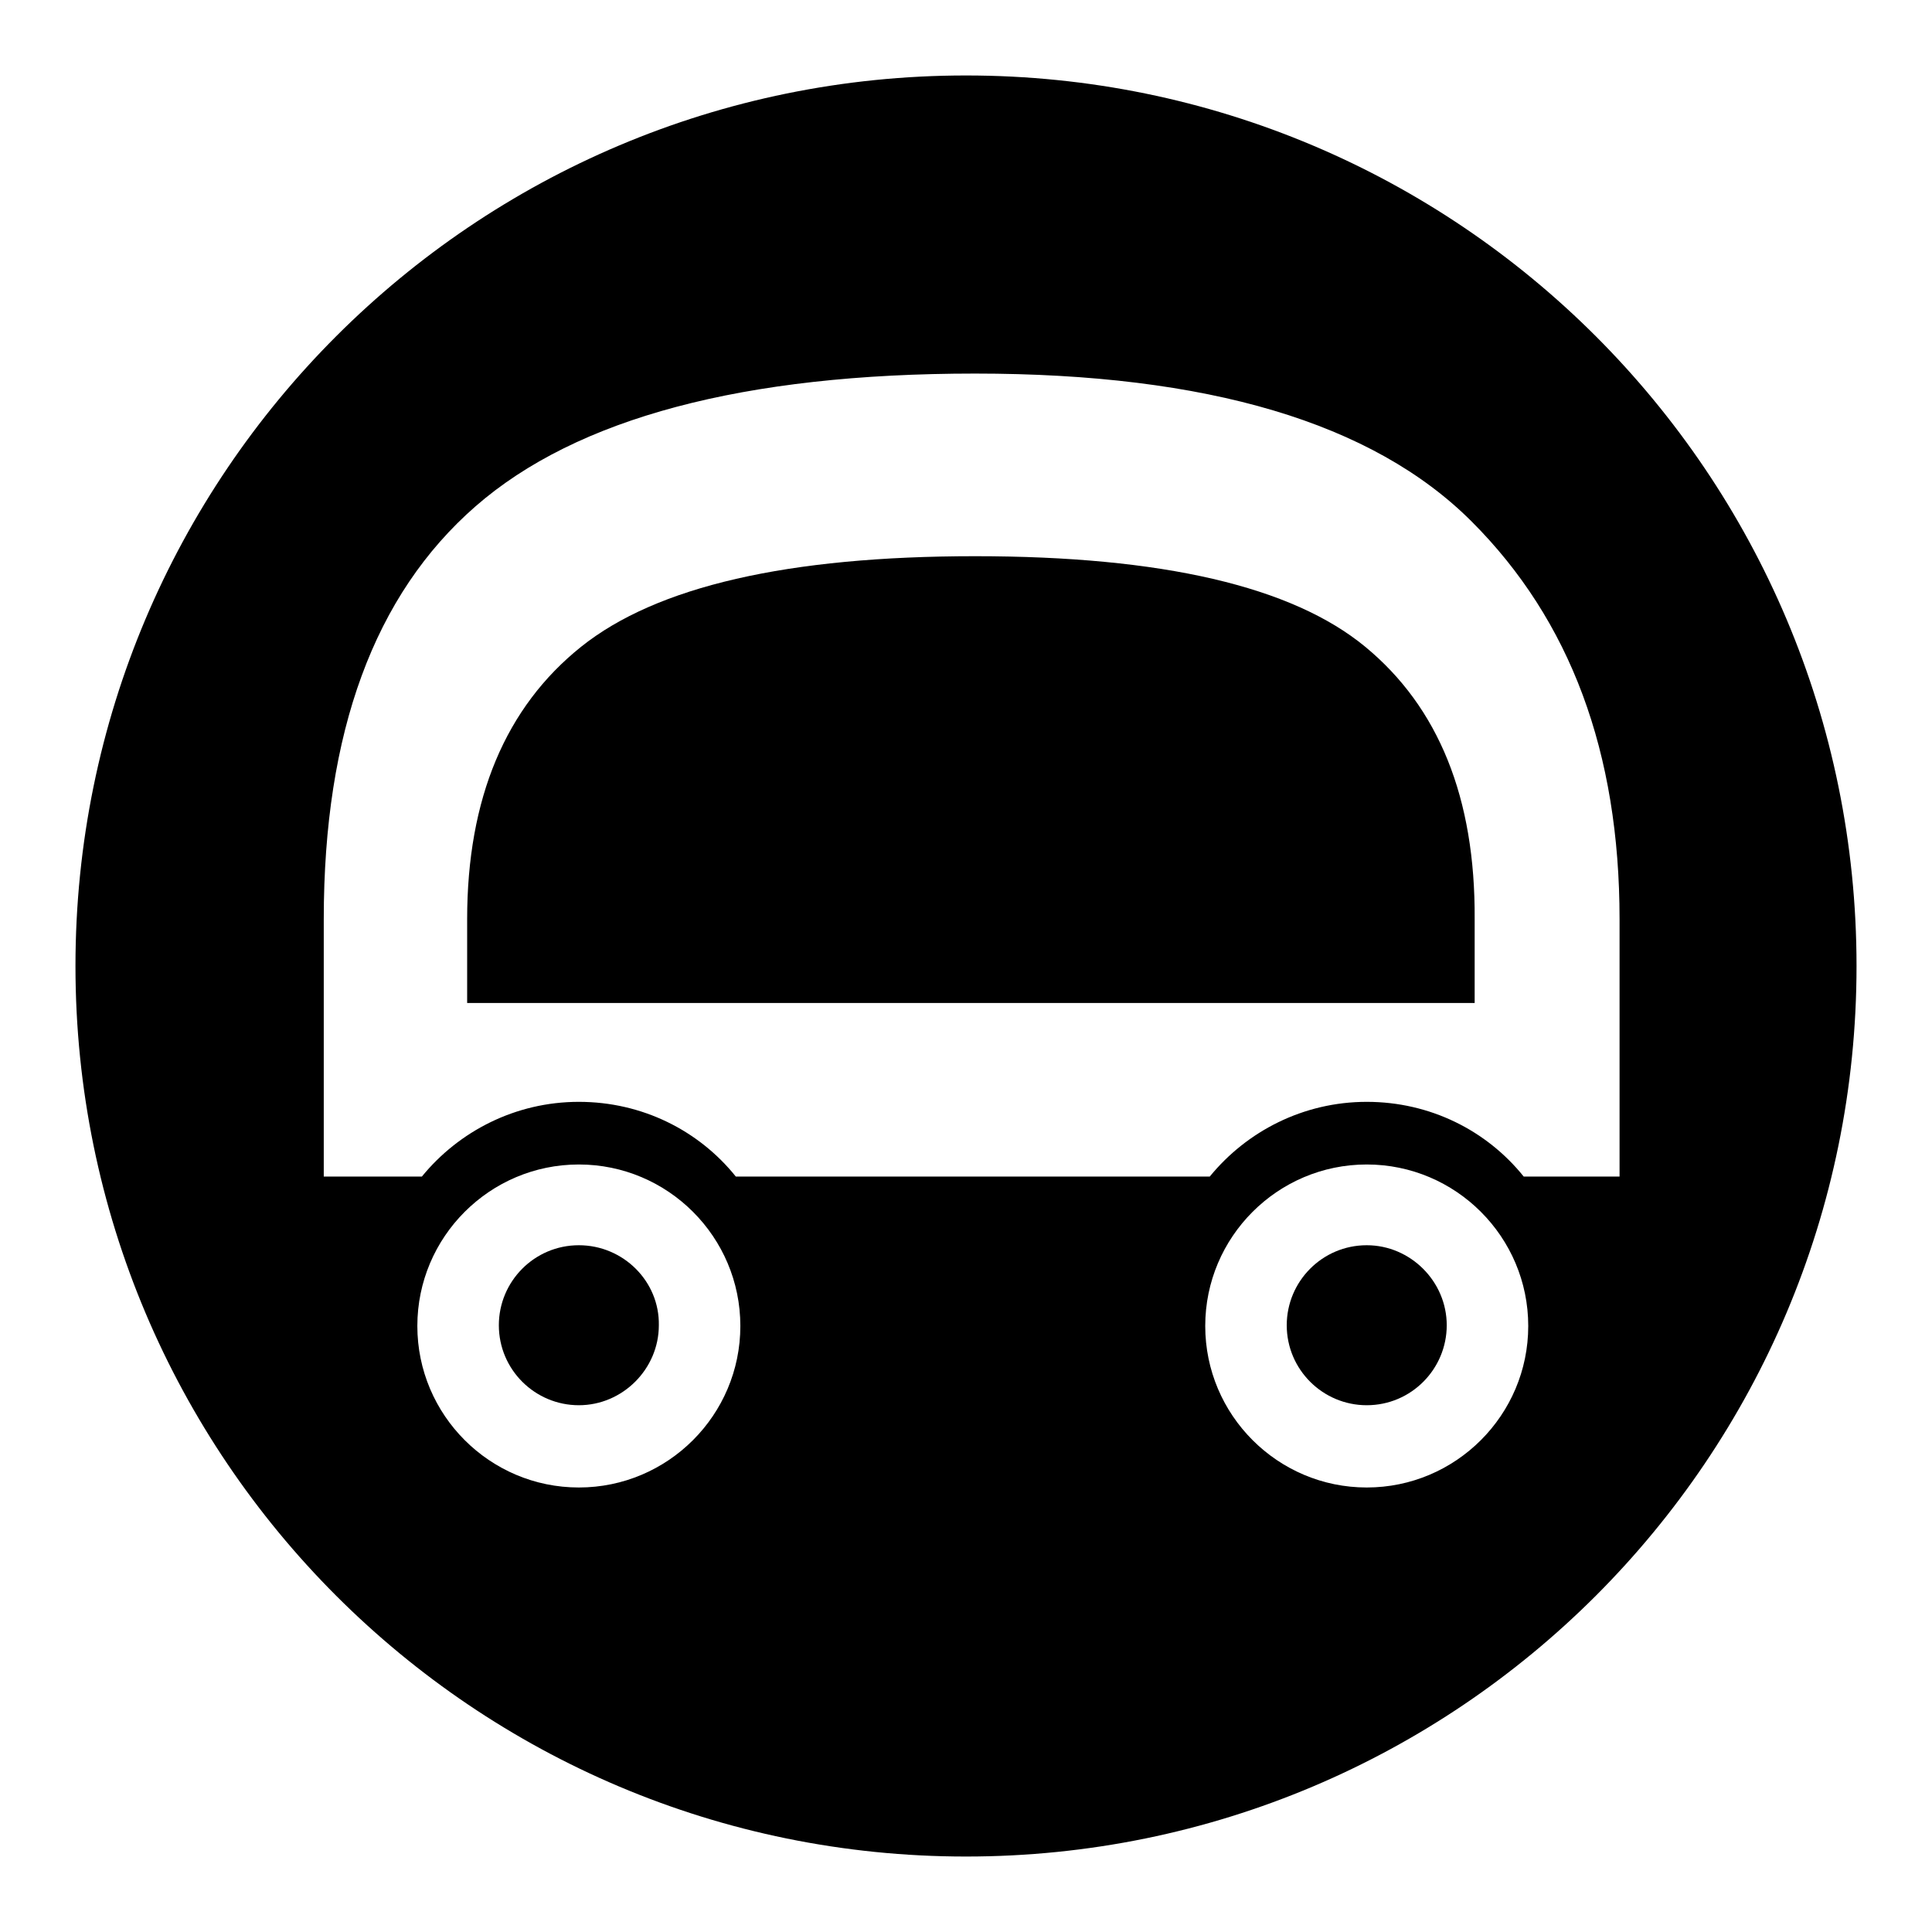 <?xml version="1.0" encoding="utf-8"?>
<!-- Svg Vector Icons : http://www.onlinewebfonts.com/icon -->
<!DOCTYPE svg PUBLIC "-//W3C//DTD SVG 1.1//EN" "http://www.w3.org/Graphics/SVG/1.1/DTD/svg11.dtd">
<svg version="1.1" xmlns="http://www.w3.org/2000/svg" xmlns:xlink="http://www.w3.org/1999/xlink" x="0px" y="0px" viewBox="0 0 256 256" enable-background="new 0 0 256 256" xml:space="preserve">
<g><g><path fill="#000000" d="M128,10C62.8,10,10,62.8,10,128c0,65.2,52.8,118,118,118c65.2,0,118-52.8,118-118C246,62.8,193.2,10,128,10z M76.7,197.1c-11.8,0-21.4-9.6-21.4-21.4s9.6-21.4,21.4-21.4s21.4,9.6,21.4,21.4C98.1,187.5,88.5,197.1,76.7,197.1z M181.1,197.1c-11.8,0-21.4-9.6-21.4-21.4s9.6-21.4,21.4-21.4c11.8,0,21.4,9.6,21.4,21.4C202.5,187.5,192.9,197.1,181.1,197.1z M201.9,155.9c-4.9-6.1-12.4-9.9-20.8-9.9c-8.4,0-15.9,3.9-20.8,9.9H97.5c-4.9-6.1-12.4-9.9-20.8-9.9s-15.9,3.9-20.8,9.9h-13v-34.1c0-24.8,6.7-43,20.1-54.7c13.4-11.7,35.5-17.6,66.2-17.6c30.8,0,52.7,6.5,65.8,19.6c13.1,13.1,19.6,30.6,19.6,52.7v34.1H201.9z"/><path fill="#000000" d="M181.1,165c-5.9,0-10.6,4.8-10.6,10.6c0,5.9,4.8,10.6,10.6,10.6c5.9,0,10.6-4.8,10.6-10.6C191.7,169.8,186.9,165,181.1,165z"/><path fill="#000000" d="M76.7,165c-5.9,0-10.6,4.8-10.6,10.6c0,5.9,4.8,10.6,10.6,10.6s10.6-4.8,10.6-10.6C87.4,169.8,82.6,165,76.7,165z"/><path fill="#000000" d="M180.9,85.7c-9.7-8-26.9-12-51.7-12c-24.8,0-42.2,4-52.2,12c-10,8-15.1,20.1-15.1,36.1v11.1h133.5v-11.1C195.5,105.7,190.6,93.7,180.9,85.7z"/></g></g>
</svg>
